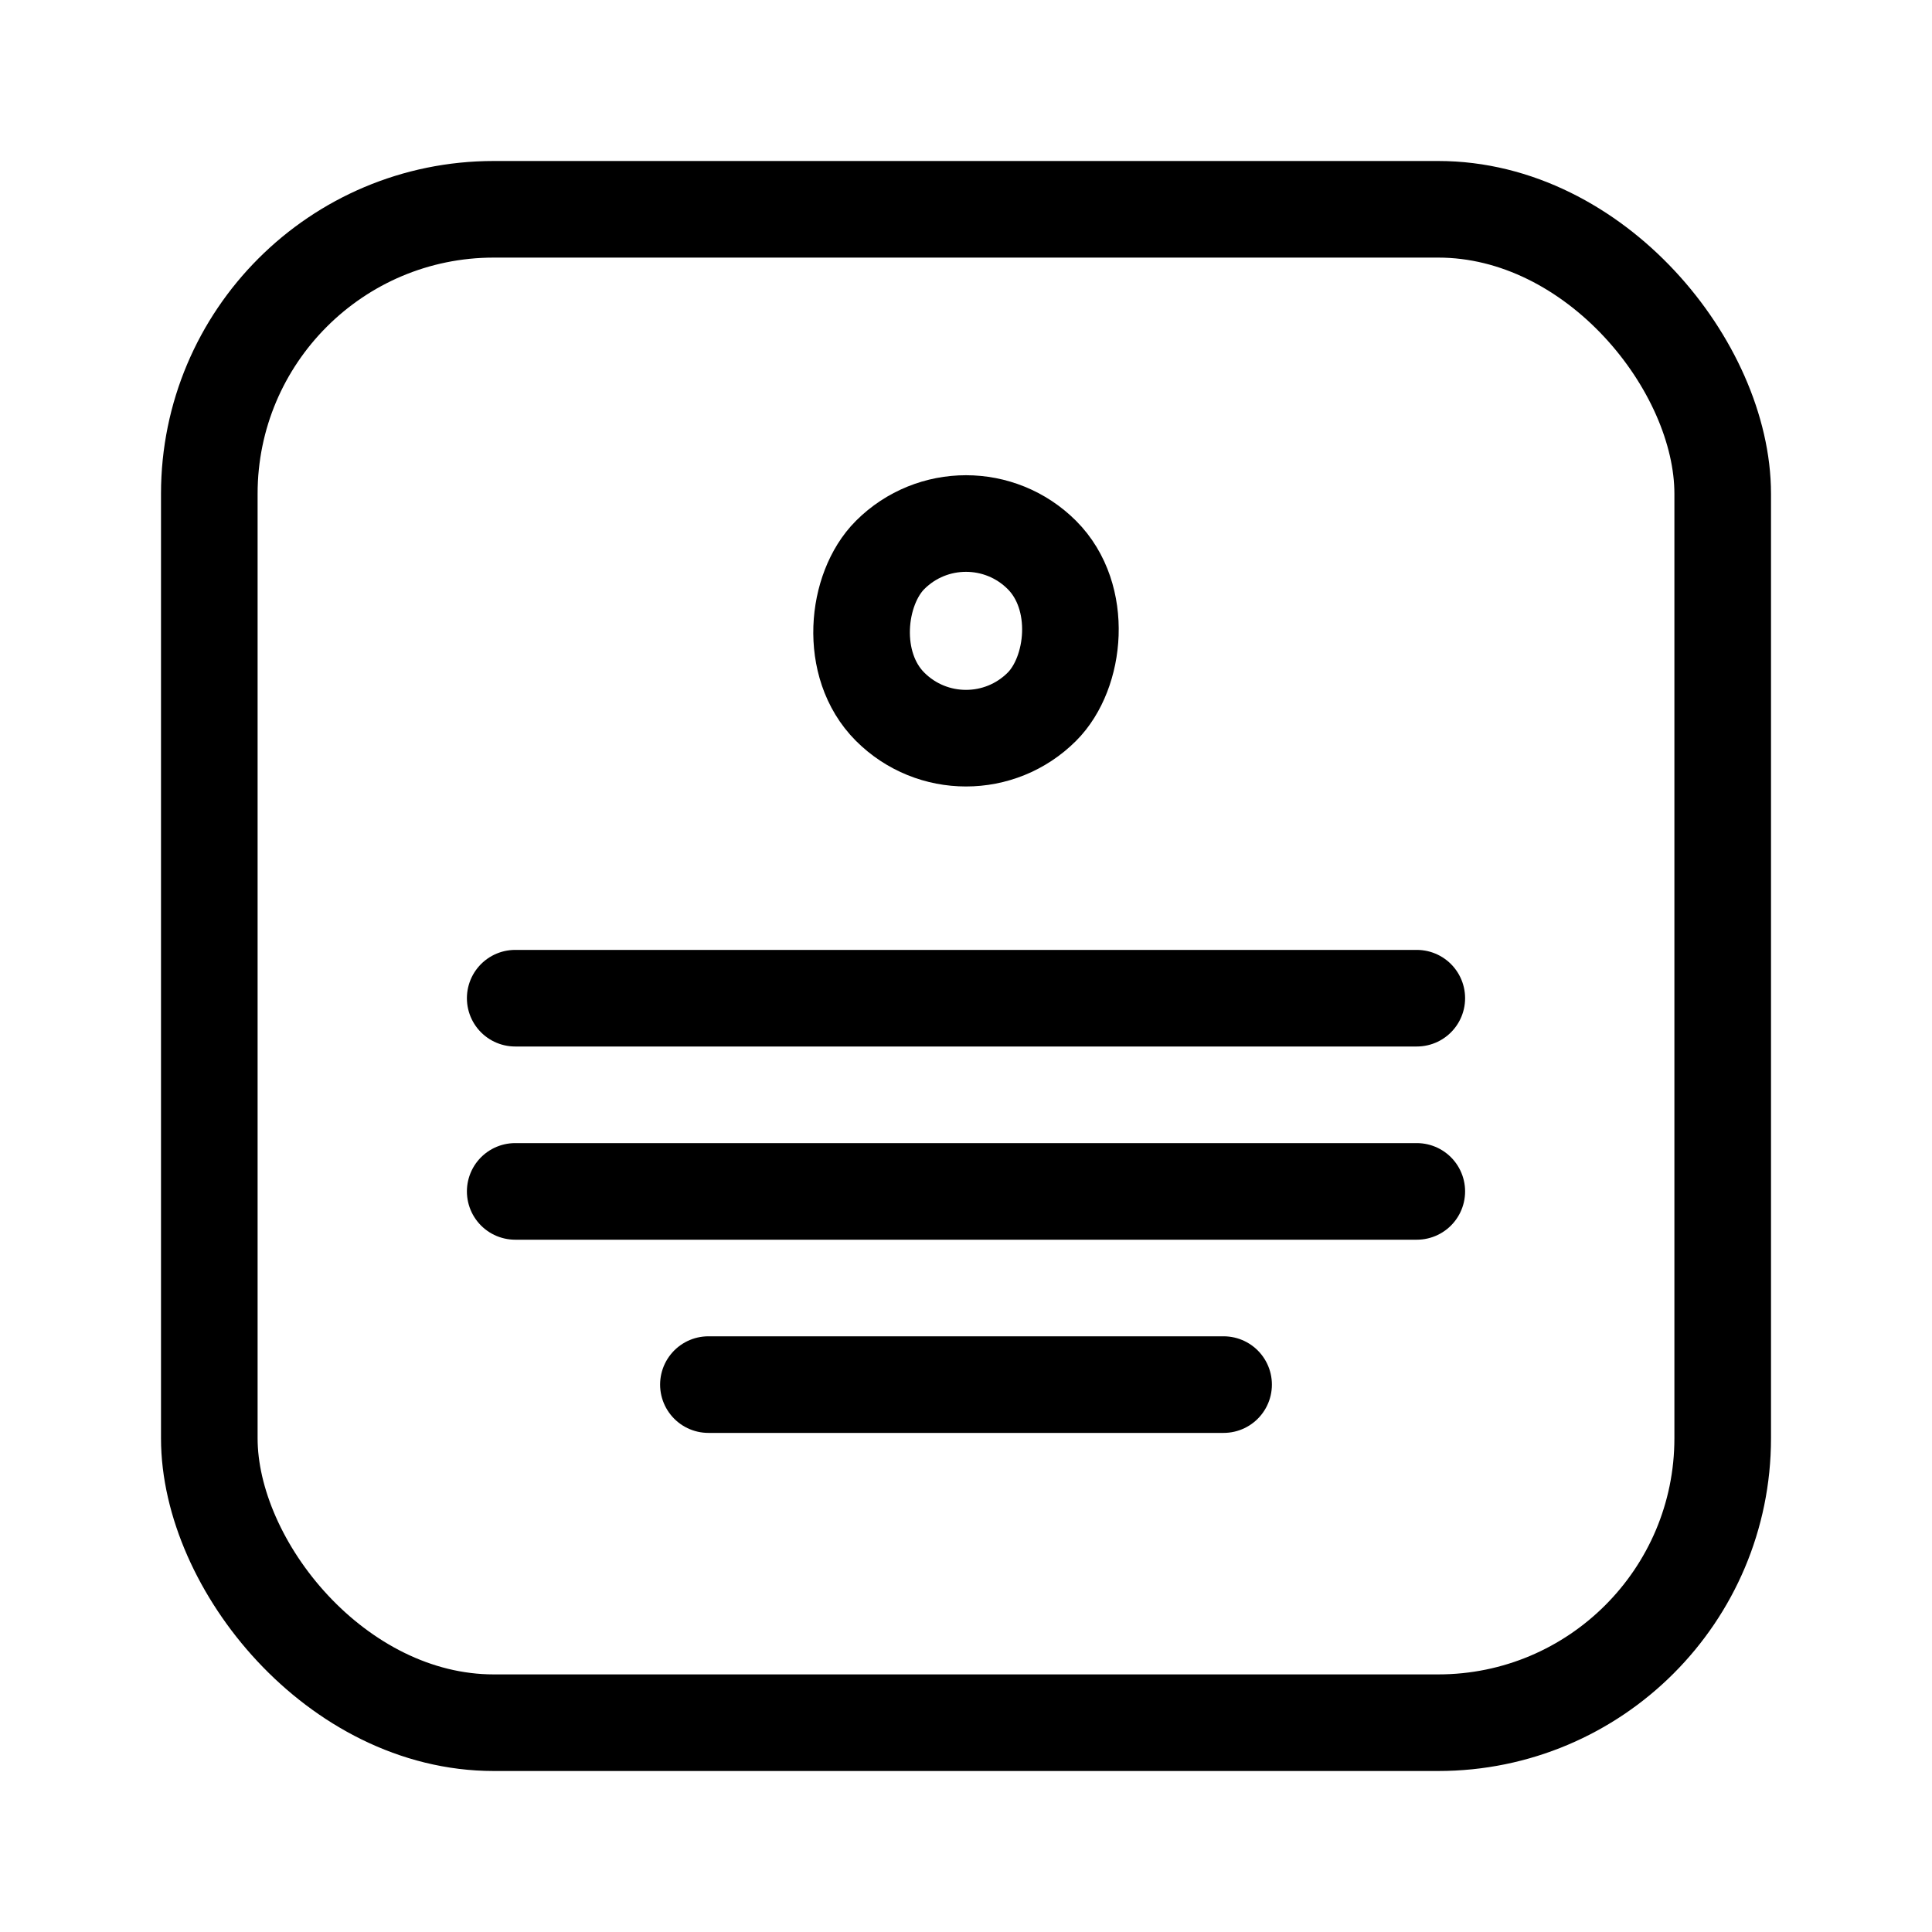 <svg width="30" height="30" viewBox="0 0 30 30" fill="none" xmlns="http://www.w3.org/2000/svg">
<rect x="3.25" y="3.25" width="23.5" height="23.5" rx="4.417" stroke="url(#paint0_linear_3344_800)" stroke-width="1.5"/>
<path d="M8 15.5H22" stroke="url(#paint1_linear_3344_800)" stroke-width="1.5" stroke-linecap="round"/>
<path d="M11 21.5H19" stroke="url(#paint2_linear_3344_800)" stroke-width="1.5" stroke-linecap="round"/>
<path d="M8 18.5H22" stroke="url(#paint3_linear_3344_800)" stroke-width="1.5" stroke-linecap="round"/>
<rect x="15" y="7.439" width="3.333" height="3.333" rx="1.667" transform="rotate(45 15 7.439)" stroke="url(#paint4_linear_3344_800)" stroke-width="1.5"/>
<defs>
<linearGradient id="paint0_linear_3344_800" x1="15" y1="4" x2="15" y2="26" gradientUnits="userSpaceOnUse">
<stop offset="1"/>
</linearGradient>
<linearGradient id="paint1_linear_3344_800" x1="15" y1="15.5" x2="15" y2="16.5" gradientUnits="userSpaceOnUse">
<stop offset="1"/>
</linearGradient>
<linearGradient id="paint2_linear_3344_800" x1="15" y1="21.5" x2="15" y2="22.5" gradientUnits="userSpaceOnUse">
<stop offset="1"/>
</linearGradient>
<linearGradient id="paint3_linear_3344_800" x1="15" y1="18.5" x2="15" y2="19.5" gradientUnits="userSpaceOnUse">
<stop offset="1"/>
</linearGradient>
<linearGradient id="paint4_linear_3344_800" x1="15.917" y1="8.5" x2="15.917" y2="10.333" gradientUnits="userSpaceOnUse">
<stop offset="1"/>
</linearGradient>
</defs>
</svg>
